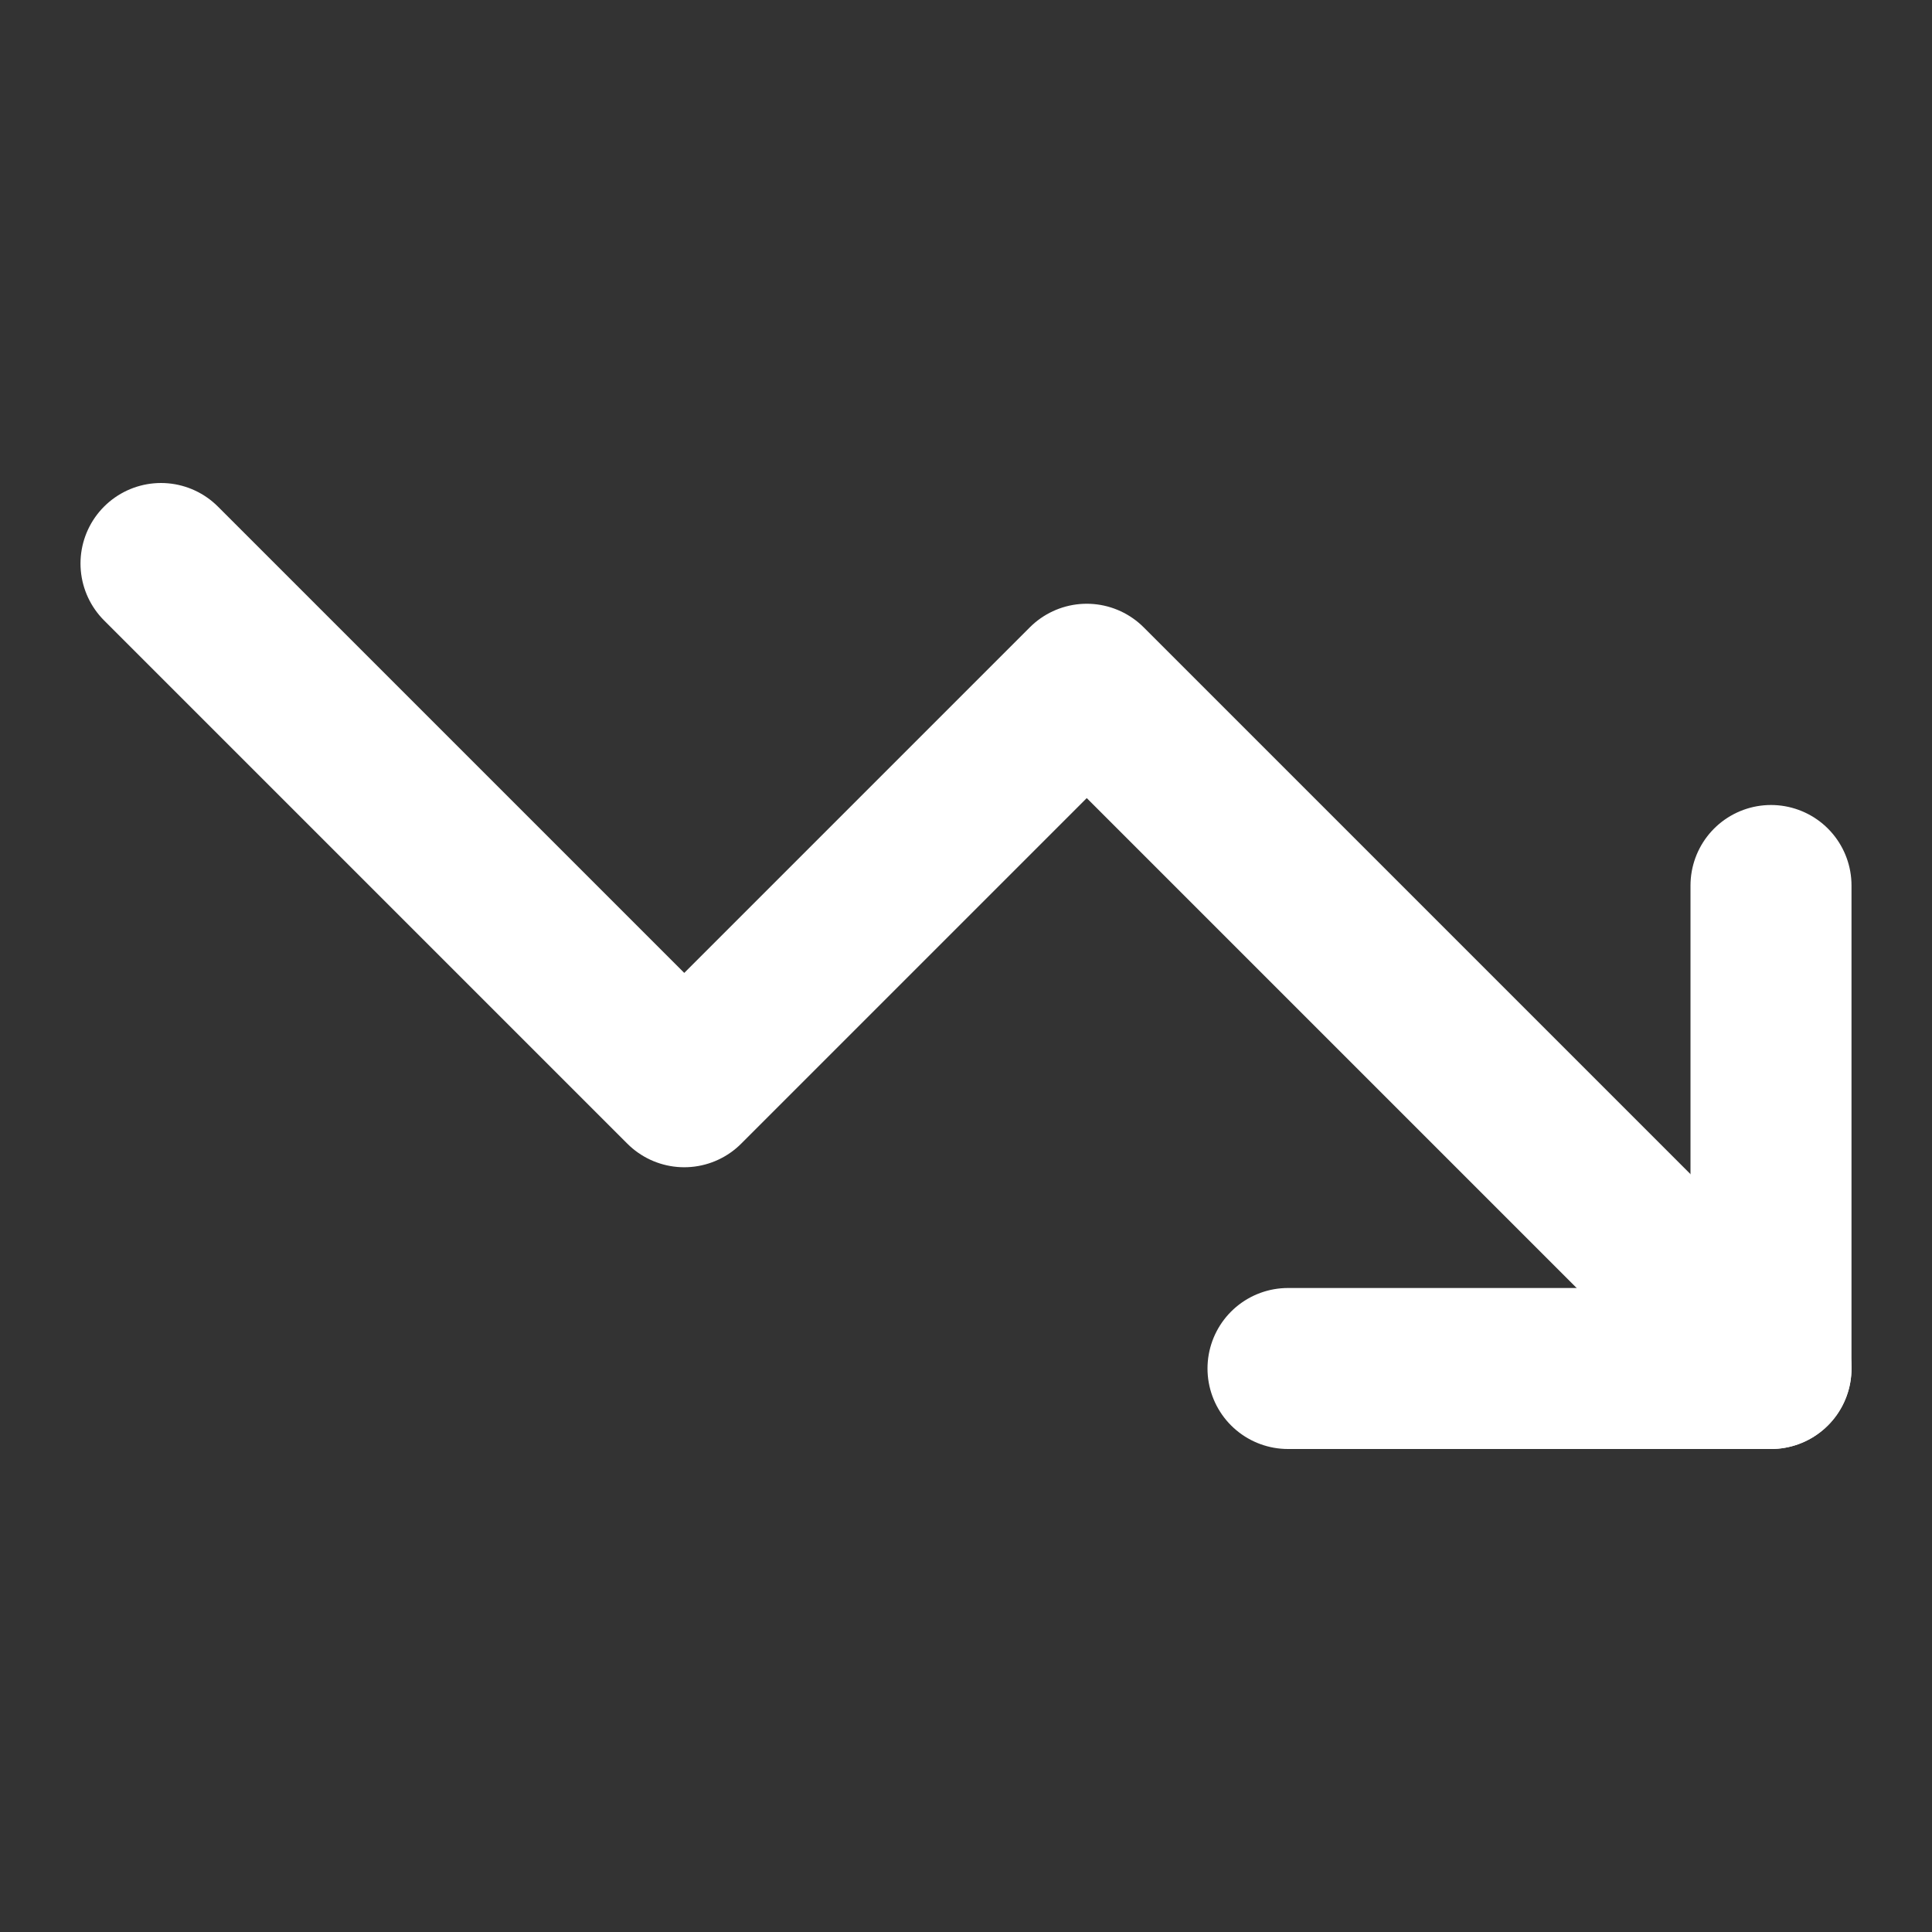 <svg xmlns="http://www.w3.org/2000/svg" width="28" height="28" viewBox="0 0 24 24" fill="none" stroke="#ffffff" stroke-width="2" stroke-linecap="round" stroke-linejoin="round" class="lucide lucide-trending-down-icon lucide-trending-down"><rect x="0" y="0" width="24" height="24" fill="#333333" stroke="none"/><path d="M16 17h6v-6"/><path d="m22 17-8.5-8.5-5 5L2 7"/></svg>